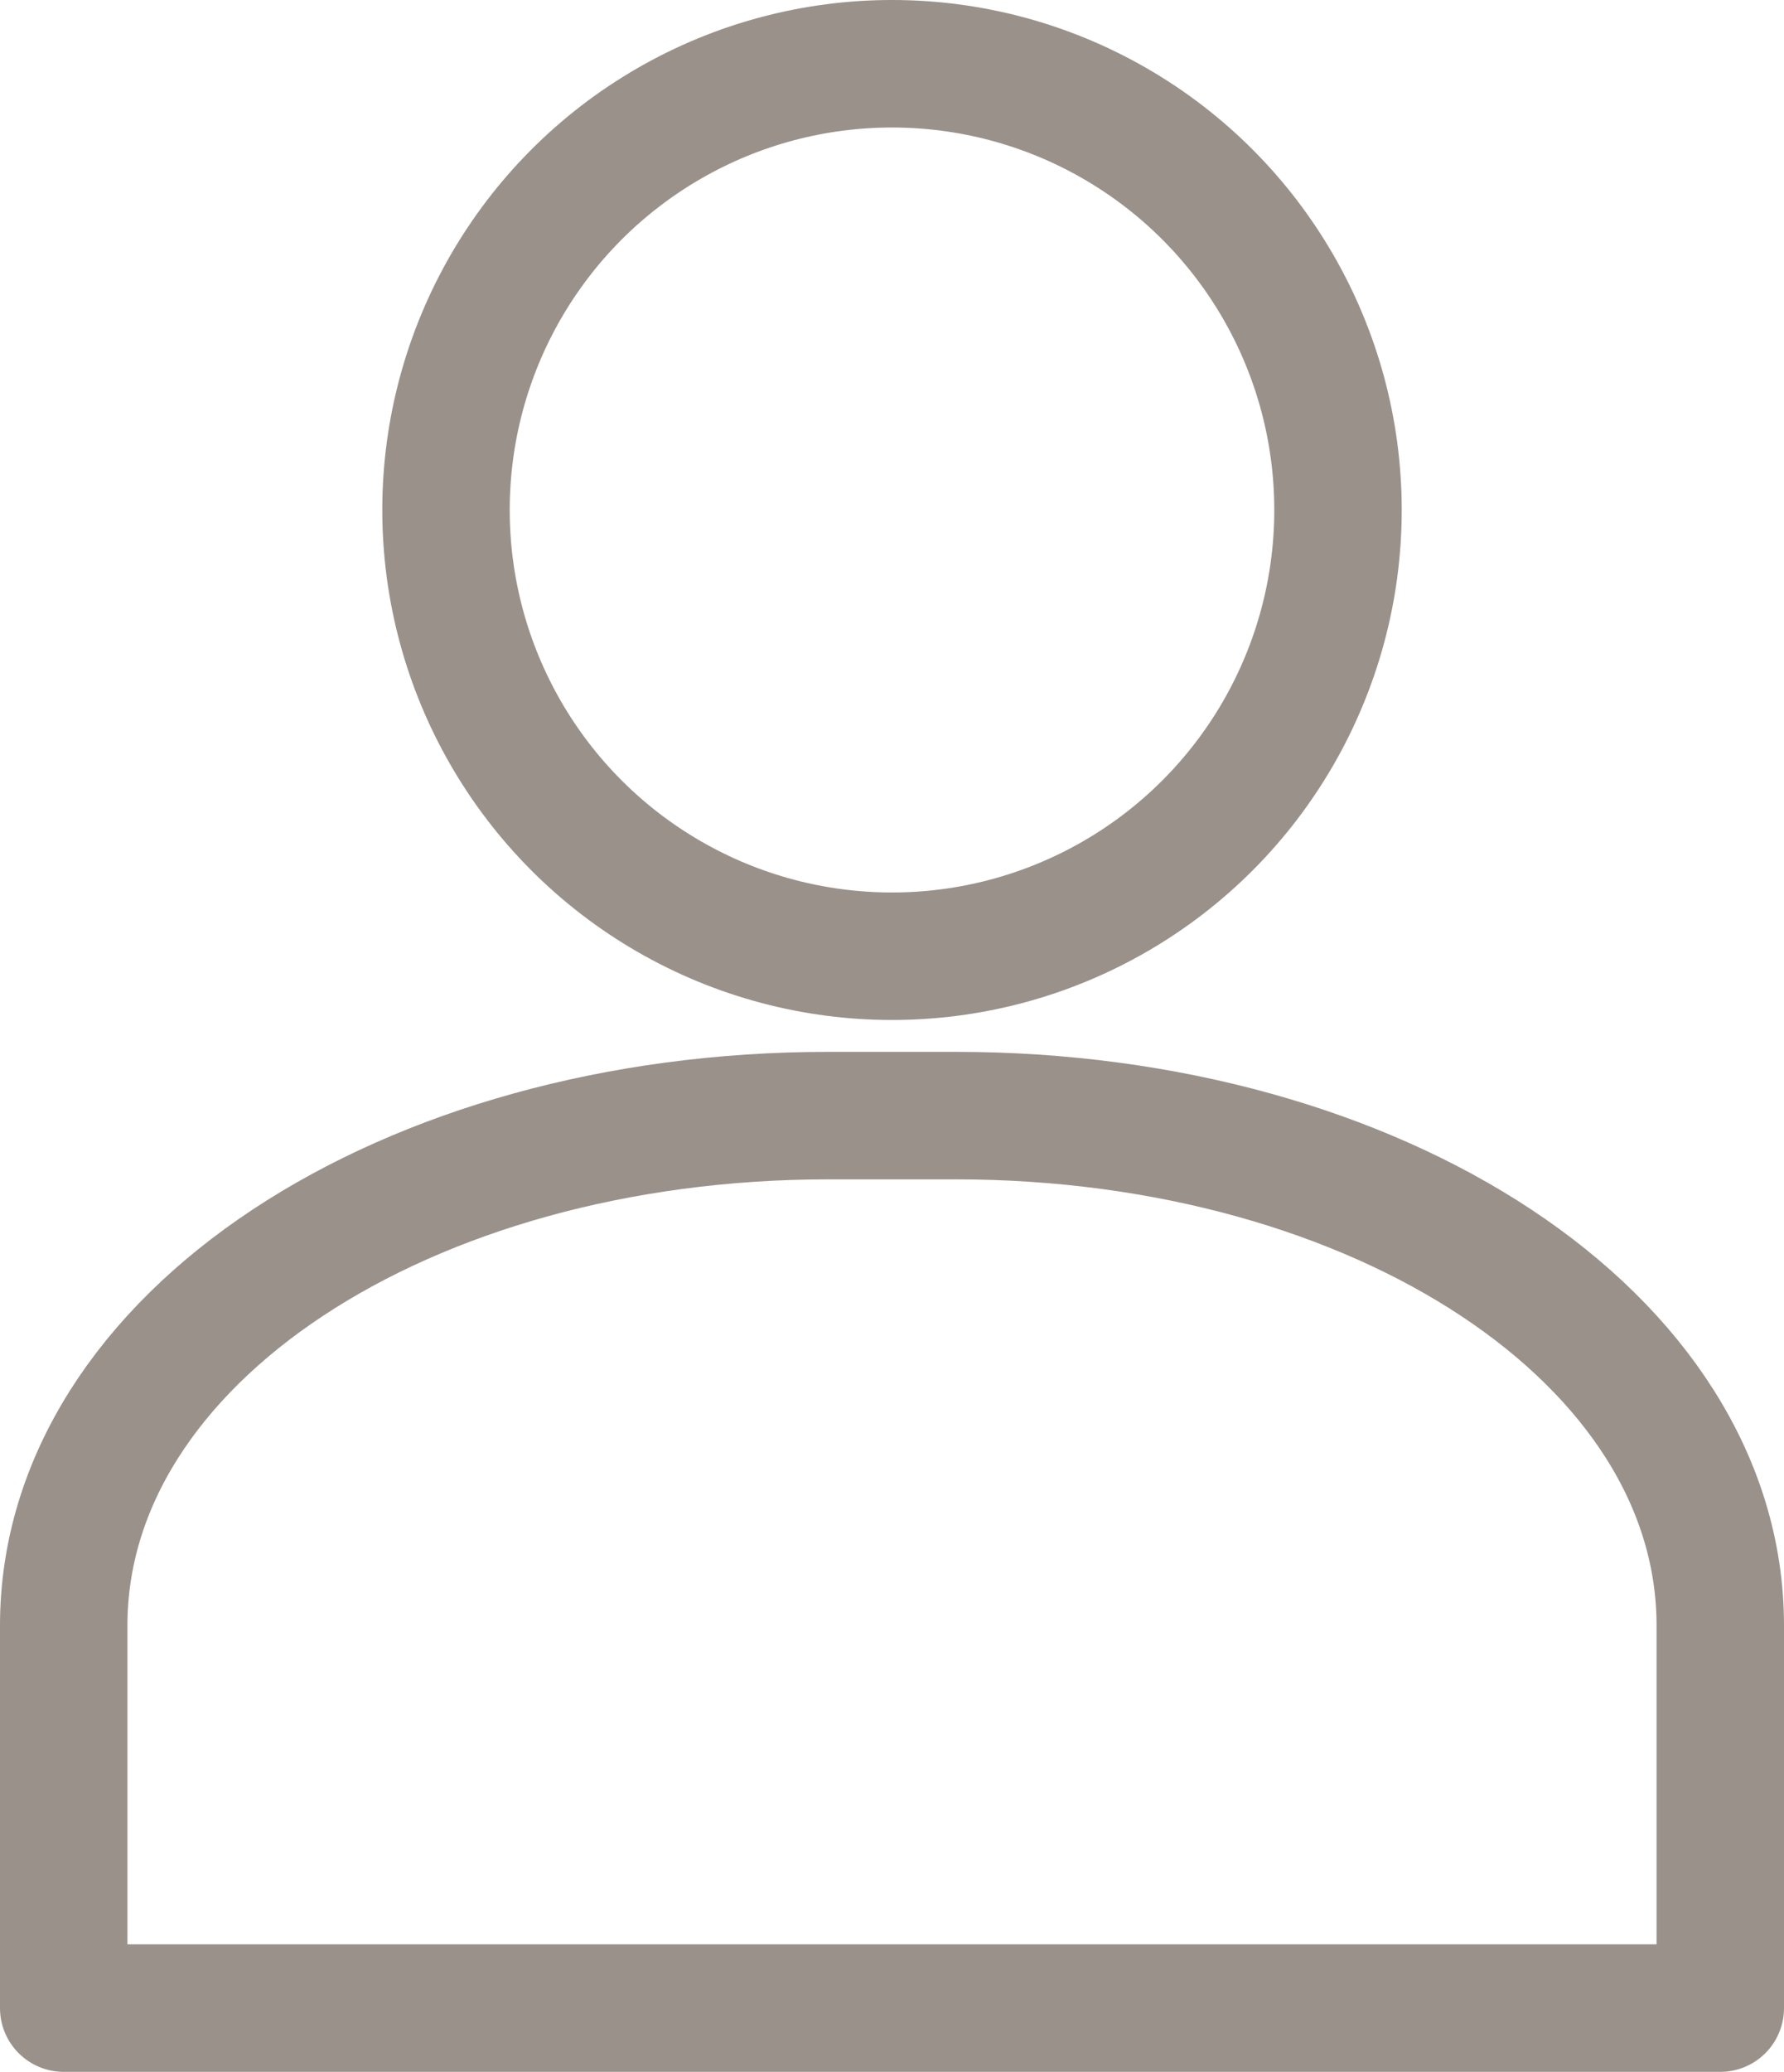<svg xmlns="http://www.w3.org/2000/svg" width="14" height="16.25" viewBox="0 0 14 16.25">
  <g id="グループ_3" data-name="グループ 3" transform="translate(-1372 -83)">
    <circle id="楕円形_3" data-name="楕円形 3" cx="3.5" cy="3.5" r="3.5" transform="translate(1375.5 83.5)" fill="none" stroke="#99918a" stroke-linecap="round" stroke-linejoin="round" stroke-width="1"/>
    <path id="パス_4" data-name="パス 4" d="M13.5,15.75H.5v-3c0-2.254,2.686-4,6-4h1c3.314,0,6,1.746,6,4Z" transform="translate(1372 83)" fill="none" stroke="#99918a" stroke-linecap="round" stroke-linejoin="round" stroke-width="1"/>
  </g>
</svg>
